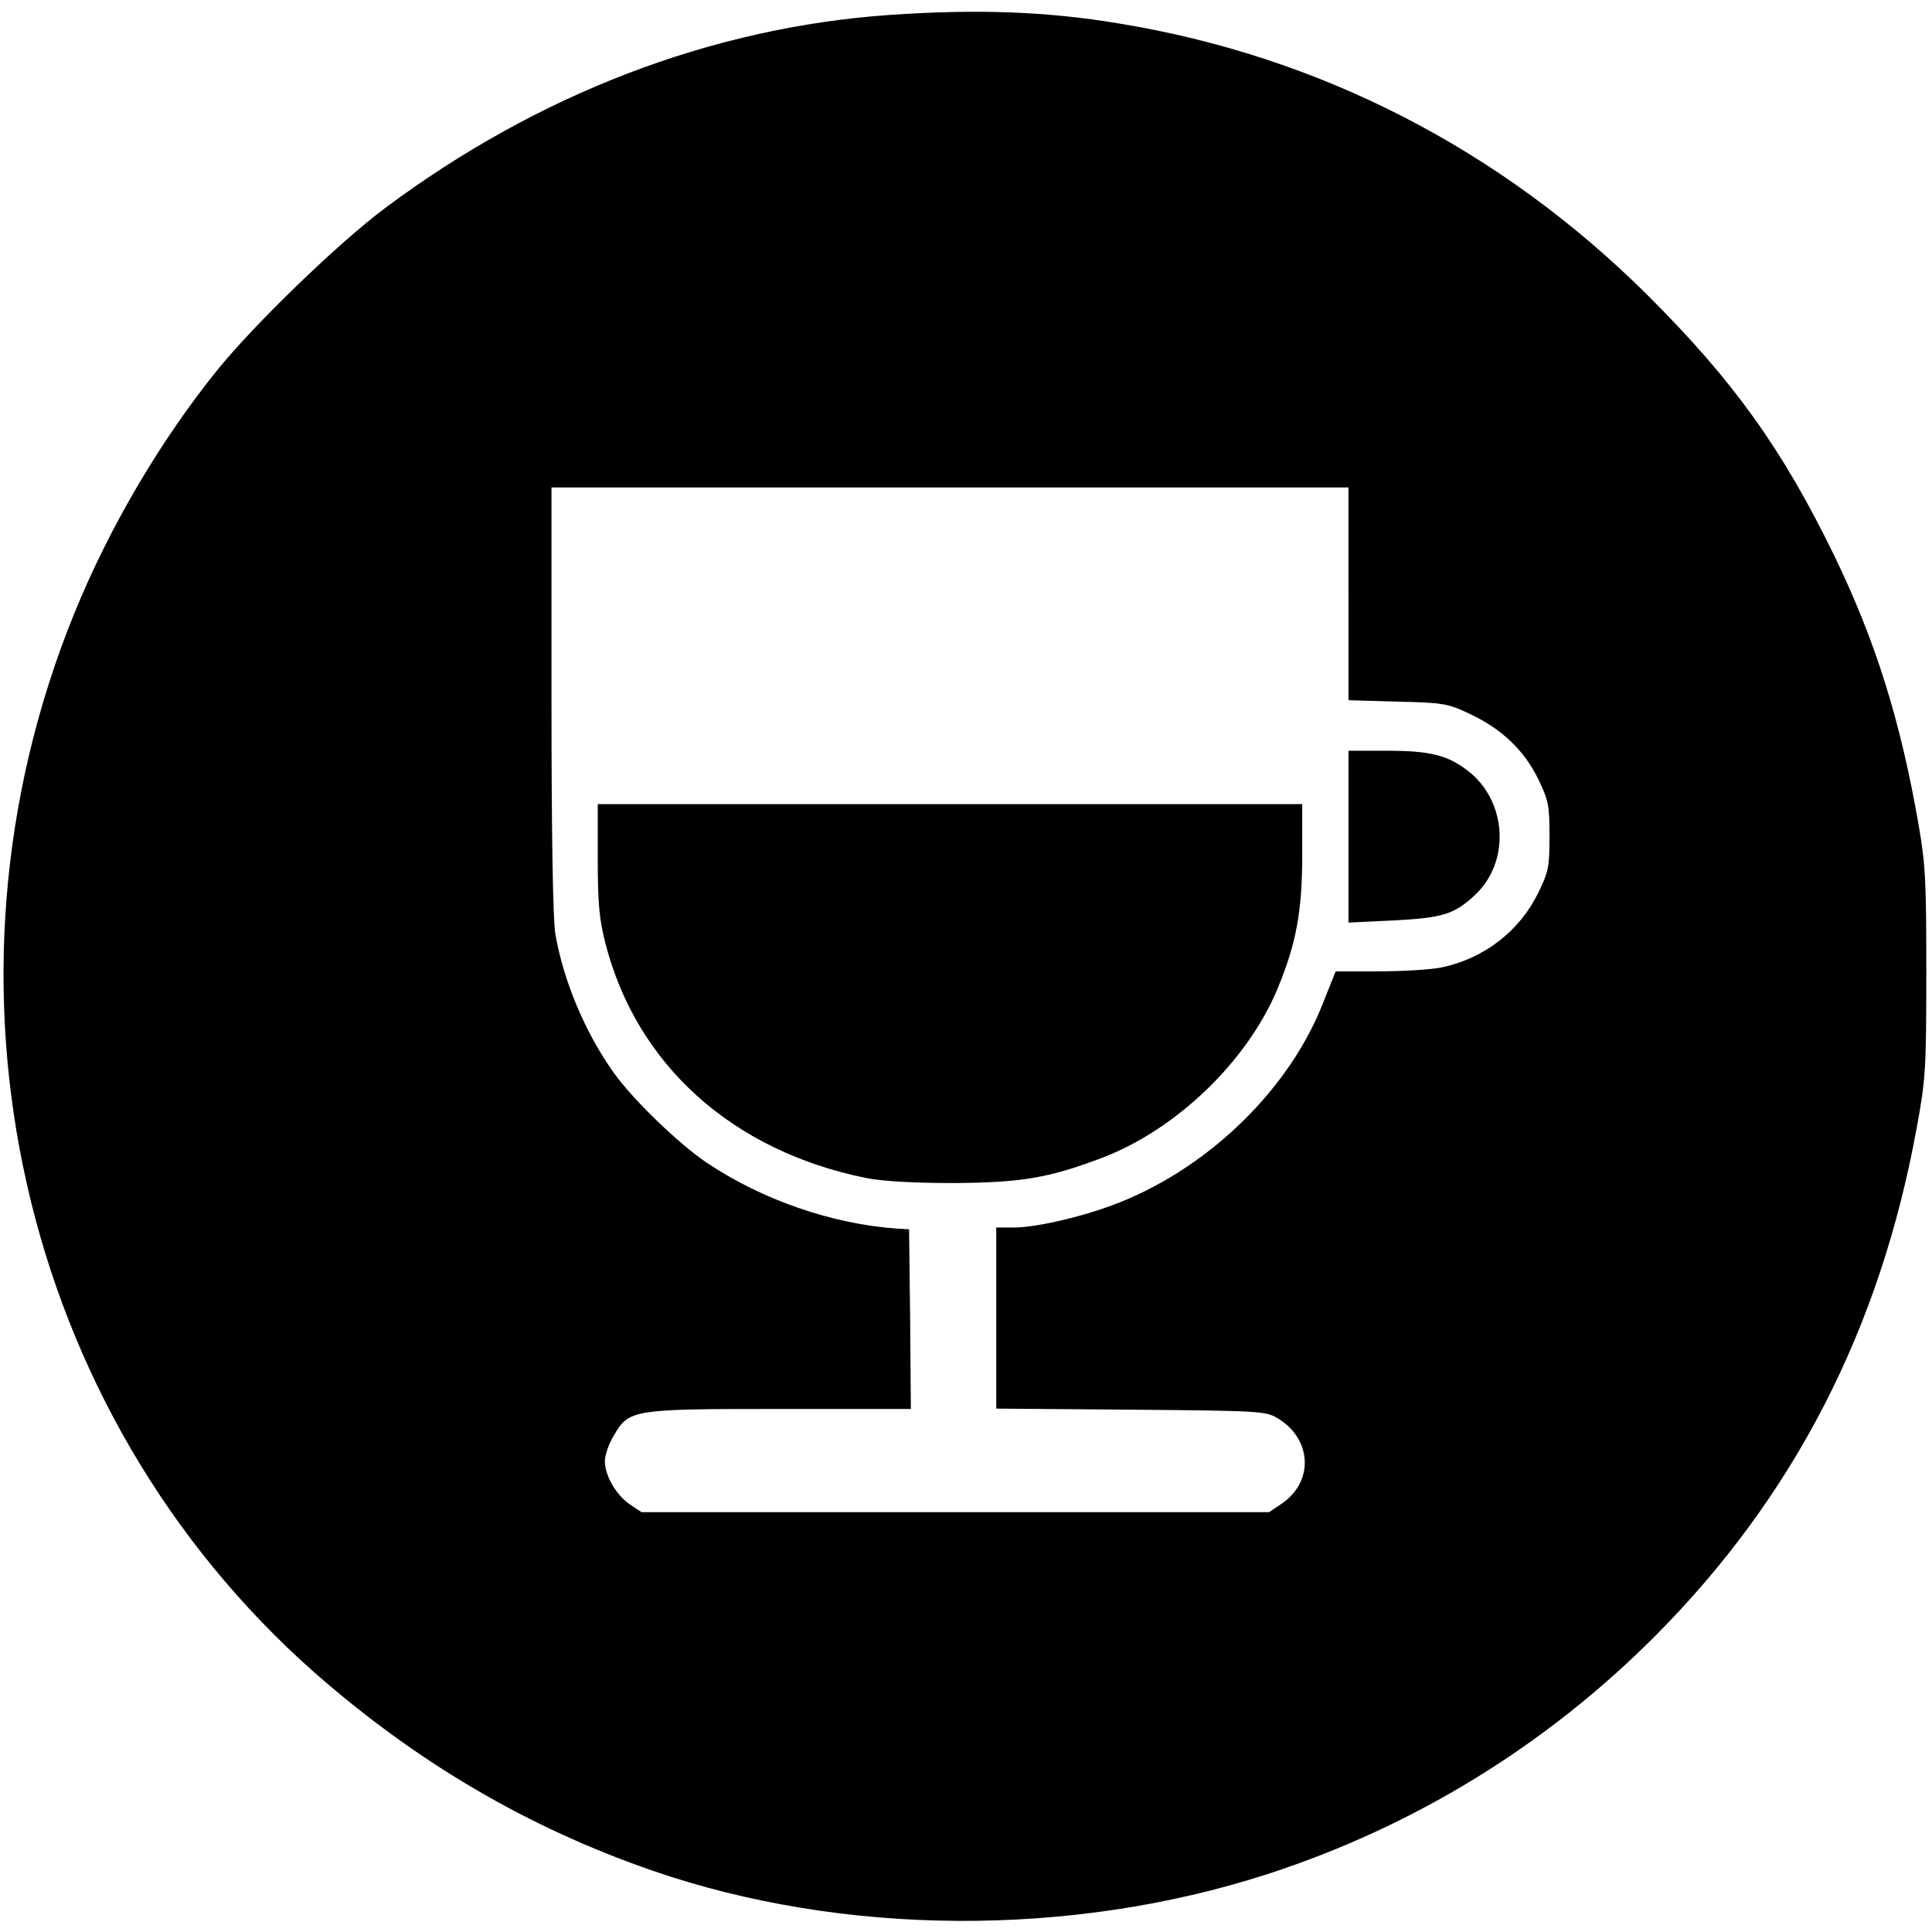 <?xml version="1.0" standalone="no"?>
<!DOCTYPE svg PUBLIC "-//W3C//DTD SVG 20010904//EN"
 "http://www.w3.org/TR/2001/REC-SVG-20010904/DTD/svg10.dtd">
<svg version="1.0" xmlns="http://www.w3.org/2000/svg"
 width="543pt" height="543pt" viewBox="0 0 543 543"
 preserveAspectRatio="xMidYMid meet">
<g transform="translate(0,543) scale(0.1,-0.1)"
fill="#000000" stroke="none">
<path d="M2500 5388 c-500 -35 -988 -222 -1418 -543 -130 -97 -367 -326 -472
-456 -159 -197 -302 -440 -400 -680 -427 -1046 -156 -2246 673 -2979 288 -253
599 -436 952 -558 534 -184 1173 -188 1725 -10 414 134 785 362 1092 670 390
392 632 862 735 1428 25 135 27 165 27 435 0 256 -2 305 -22 419 -51 292 -120
513 -237 755 -145 298 -283 491 -524 731 -412 410 -922 672 -1486 764 -202 34
-400 41 -645 24z m1290 -1627 l0 -299 138 -4 c129 -3 141 -5 204 -35 89 -42
151 -101 191 -182 29 -60 32 -74 32 -161 0 -88 -3 -101 -33 -162 -52 -105
-151 -182 -270 -207 -29 -6 -108 -11 -176 -11 l-122 0 -34 -85 c-93 -242 -317
-462 -572 -564 -94 -38 -233 -71 -298 -71 l-50 0 0 -255 0 -254 378 -3 c356
-3 379 -4 411 -23 99 -58 105 -180 12 -242 l-34 -23 -882 0 -882 0 -33 22
c-39 27 -70 81 -70 122 0 16 11 48 25 71 43 74 51 75 470 75 l365 0 -2 253 -3
252 -35 2 c-182 13 -379 81 -535 186 -78 53 -206 176 -260 252 -80 112 -141
257 -164 389 -7 37 -11 284 -11 658 l0 598 1120 0 1120 0 0 -299z"/>
<path d="M3790 3078 l0 -241 125 6 c141 7 174 18 232 73 99 94 88 264 -22 348
-57 44 -107 56 -226 56 l-109 0 0 -242z"/>
<path d="M1680 3017 c0 -122 4 -170 21 -236 87 -343 357 -586 734 -662 45 -9
133 -14 245 -14 189 1 267 14 415 70 210 79 411 272 496 477 52 126 69 216 69
376 l0 142 -990 0 -990 0 0 -153z"/>
</g>
</svg>
